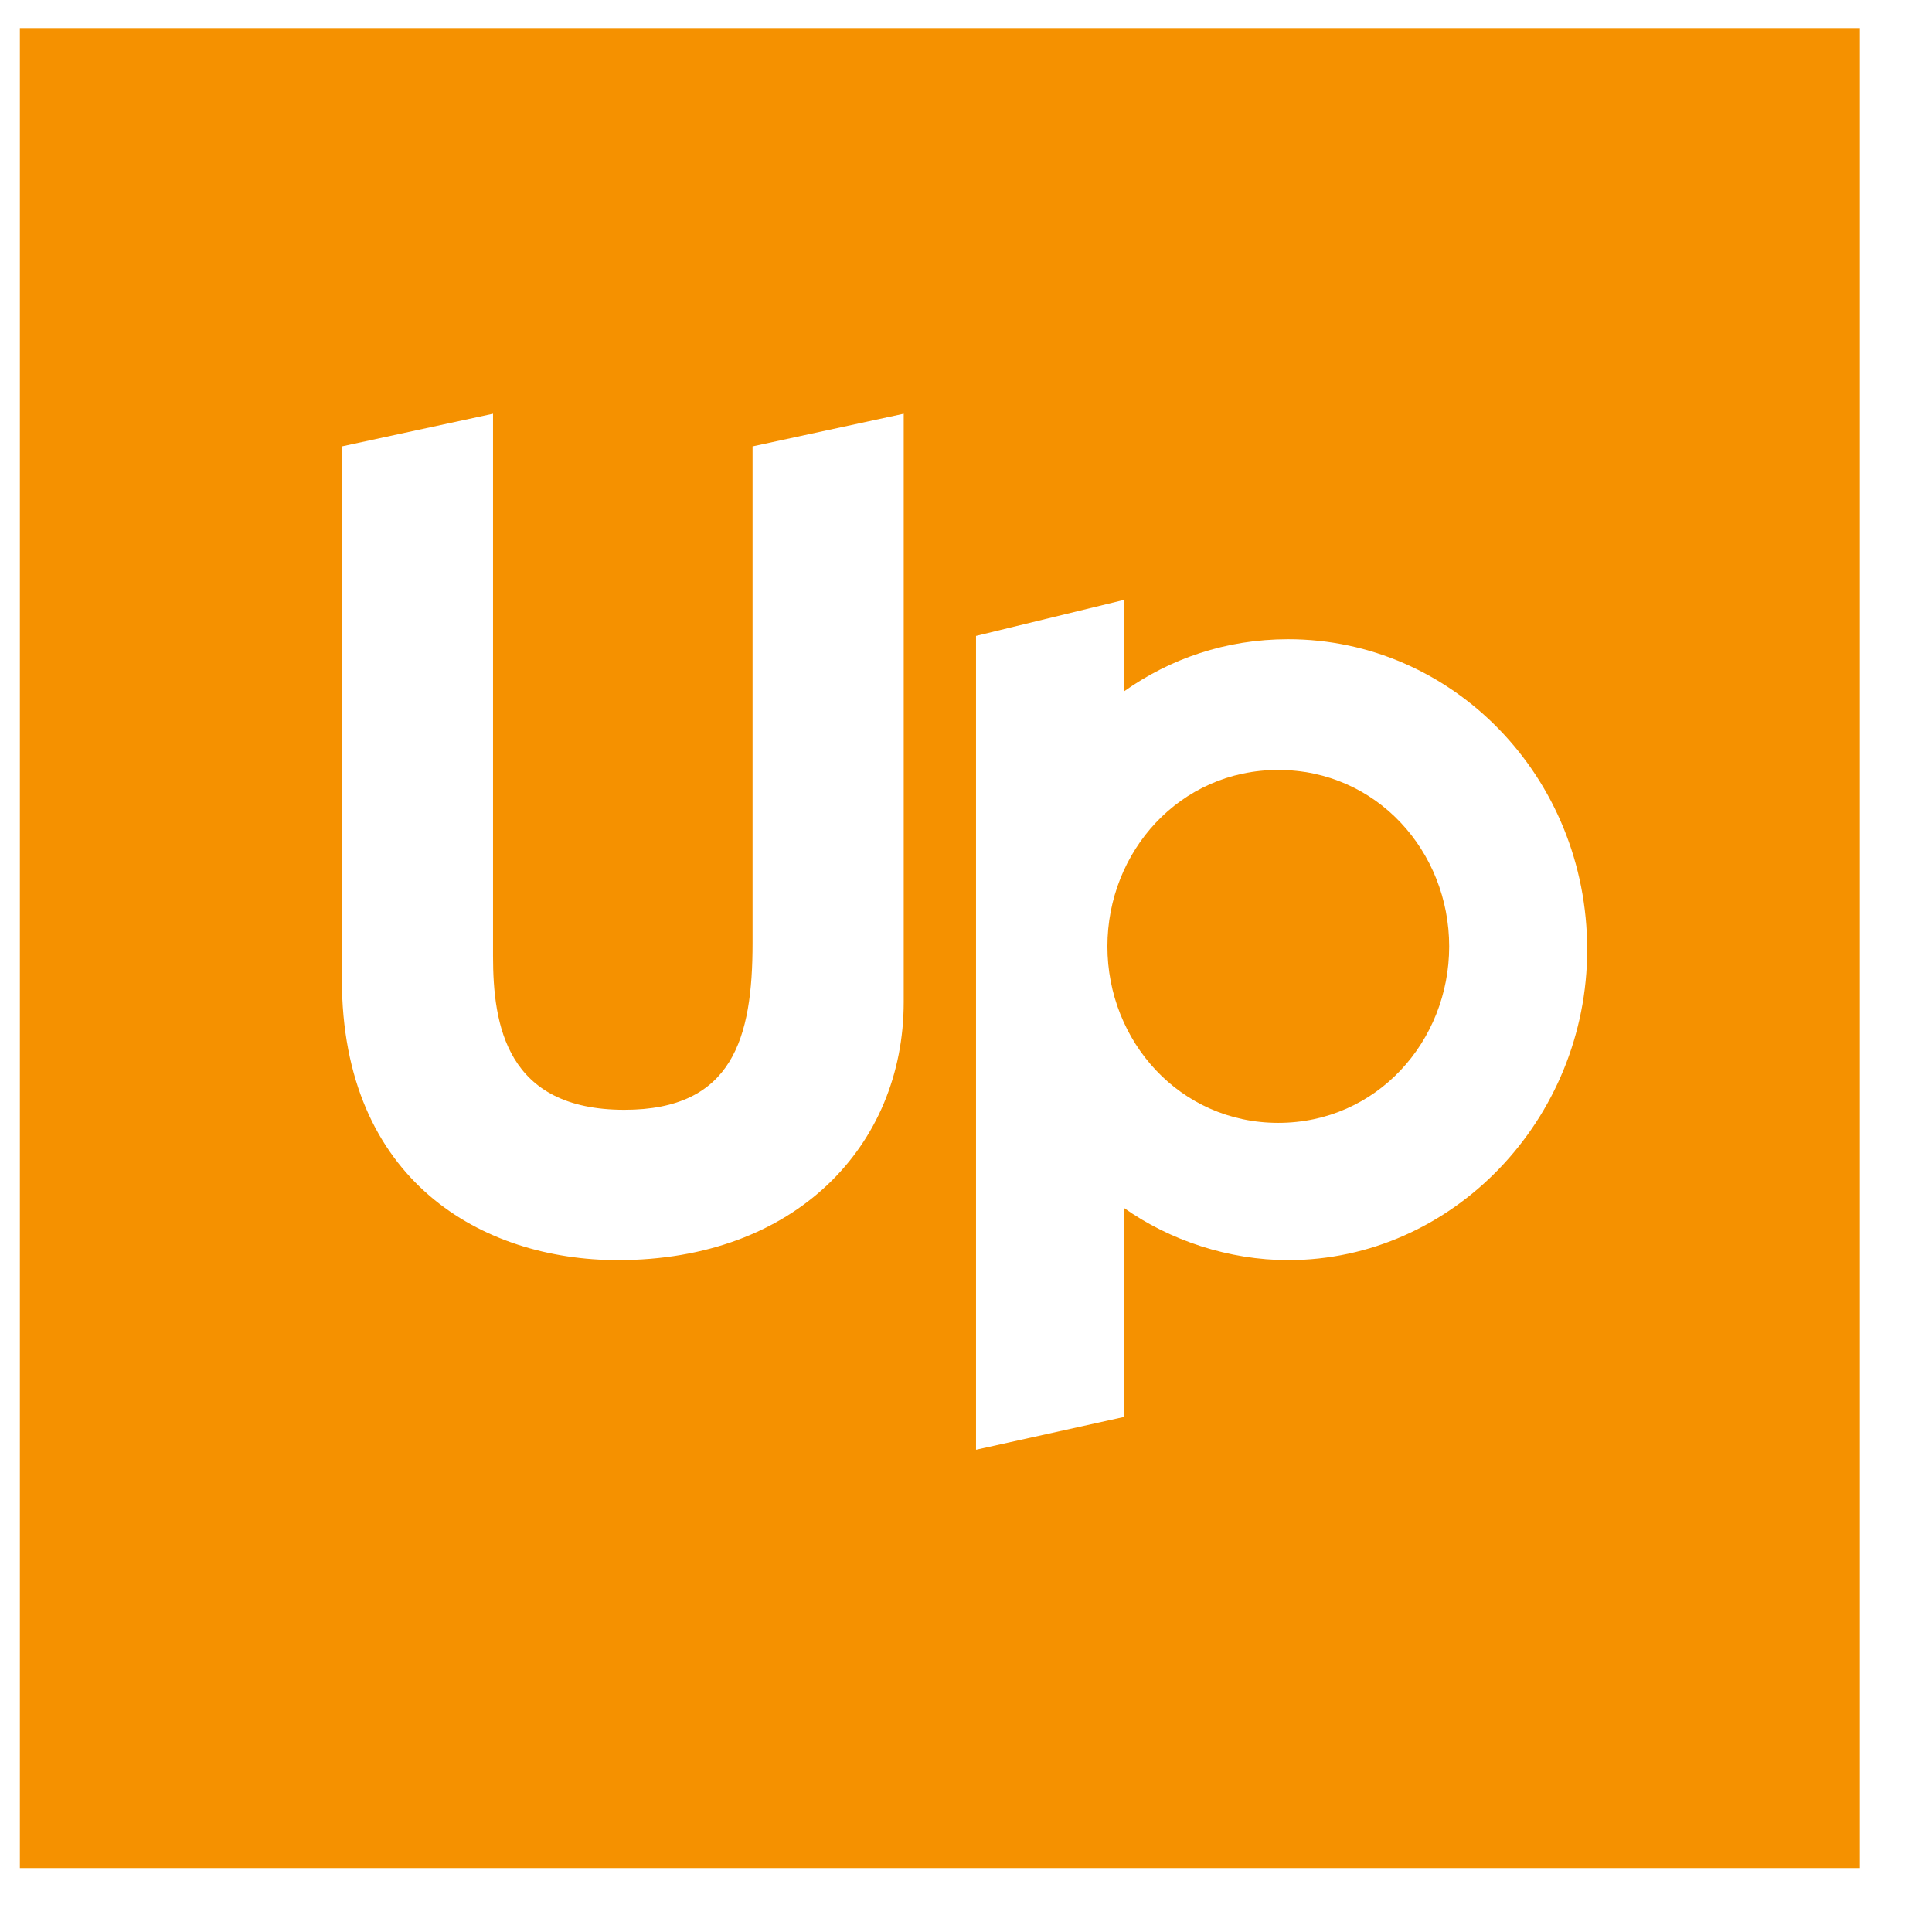 <svg width="21" height="21" viewBox="0 0 21 21" fill="none" xmlns="http://www.w3.org/2000/svg">
<g id="Up D&#195;&#169;jeuner 1" clip-path="url(#clip0_4647_17498)">
<g id="Group">
<path id="Combined-Shape" fill-rule="evenodd" clip-rule="evenodd" d="M20.216 0.305V20.305H0.216V0.305H20.216ZM12.216 6.521L10.609 6.912V15.758L12.216 15.402V13.129C12.716 13.484 13.359 13.697 14.002 13.697C15.787 13.697 17.252 12.17 17.252 10.322C17.252 8.44 15.787 6.948 14.002 6.948C13.323 6.948 12.716 7.161 12.216 7.516V6.521ZM9.823 4.497L8.18 4.852V10.251C8.18 11.282 7.966 12.063 6.787 12.063C5.502 12.063 5.359 11.139 5.359 10.393V4.497L3.716 4.852V10.642C3.716 12.845 5.252 13.697 6.716 13.697C8.644 13.697 9.823 12.454 9.823 10.891V4.497ZM13.894 8.369C14.966 8.369 15.752 9.257 15.752 10.287C15.752 11.317 14.966 12.205 13.894 12.205C12.823 12.205 12.037 11.317 12.037 10.287C12.037 9.257 12.823 8.369 13.894 8.369Z" fill="#F59100"/>
</g>
</g>
<defs>
<clipPath id="clip0_4647_17498">
<rect width="20" height="20" fill="white" transform="translate(0.216 0.305)"/>
</clipPath>
</defs>
</svg>
